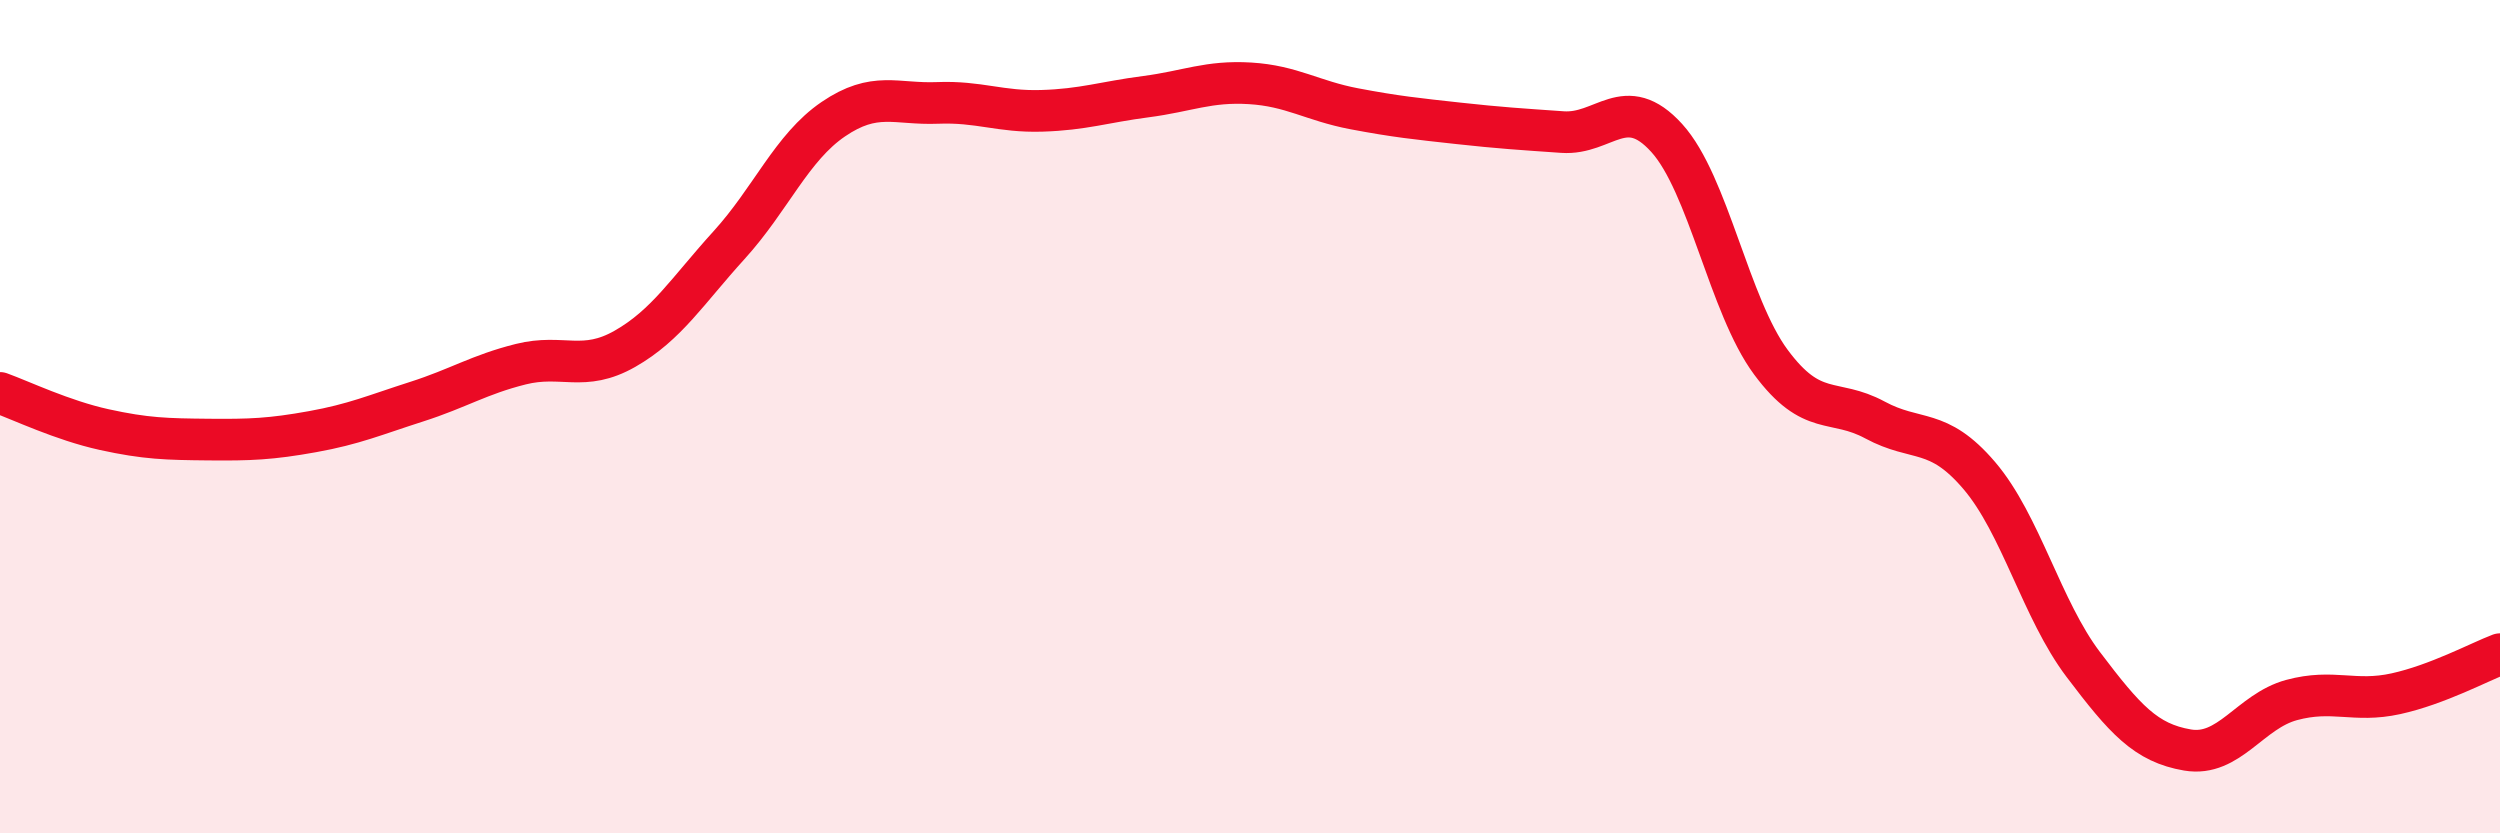 
    <svg width="60" height="20" viewBox="0 0 60 20" xmlns="http://www.w3.org/2000/svg">
      <path
        d="M 0,9.43 C 0.5,9.61 1.5,10.09 2.5,10.31 C 3.5,10.53 4,10.54 5,10.55 C 6,10.56 6.5,10.54 7.5,10.36 C 8.5,10.18 9,9.96 10,9.64 C 11,9.32 11.5,8.99 12.5,8.74 C 13.5,8.49 14,8.94 15,8.37 C 16,7.8 16.5,6.98 17.5,5.88 C 18.5,4.78 19,3.54 20,2.86 C 21,2.18 21.5,2.51 22.5,2.47 C 23.5,2.43 24,2.69 25,2.66 C 26,2.63 26.5,2.45 27.5,2.32 C 28.5,2.19 29,1.94 30,2 C 31,2.06 31.5,2.42 32.5,2.61 C 33.5,2.8 34,2.85 35,2.96 C 36,3.07 36.5,3.1 37.5,3.17 C 38.5,3.24 39,2.21 40,3.31 C 41,4.41 41.5,7.34 42.5,8.69 C 43.5,10.04 44,9.54 45,10.08 C 46,10.62 46.5,10.24 47.5,11.41 C 48.5,12.58 49,14.63 50,15.95 C 51,17.27 51.5,17.83 52.5,18 C 53.5,18.17 54,17.07 55,16.8 C 56,16.53 56.5,16.87 57.5,16.65 C 58.5,16.43 59.5,15.89 60,15.7L60 20L0 20Z"
        fill="#EB0A25"
        opacity="0.1"
        stroke-linecap="round"
        stroke-linejoin="round"
      />
      <path
        d="M 0,9.43 C 0.5,9.61 1.5,10.09 2.5,10.31 C 3.5,10.53 4,10.54 5,10.55 C 6,10.56 6.5,10.54 7.5,10.36 C 8.5,10.18 9,9.96 10,9.64 C 11,9.32 11.5,8.99 12.5,8.74 C 13.5,8.49 14,8.94 15,8.37 C 16,7.8 16.5,6.98 17.5,5.88 C 18.5,4.78 19,3.54 20,2.86 C 21,2.18 21.5,2.51 22.5,2.47 C 23.5,2.43 24,2.69 25,2.66 C 26,2.63 26.5,2.45 27.5,2.32 C 28.5,2.19 29,1.94 30,2 C 31,2.06 31.5,2.42 32.5,2.61 C 33.5,2.8 34,2.85 35,2.96 C 36,3.07 36.5,3.1 37.5,3.17 C 38.5,3.24 39,2.21 40,3.31 C 41,4.41 41.5,7.34 42.5,8.69 C 43.5,10.04 44,9.54 45,10.08 C 46,10.62 46.5,10.24 47.5,11.41 C 48.5,12.58 49,14.63 50,15.95 C 51,17.27 51.5,17.83 52.5,18 C 53.5,18.17 54,17.07 55,16.8 C 56,16.53 56.5,16.87 57.5,16.65 C 58.5,16.43 59.5,15.89 60,15.7"
        stroke="#EB0A25"
        stroke-width="1"
        fill="none"
        stroke-linecap="round"
        stroke-linejoin="round"
      />
    </svg>
  